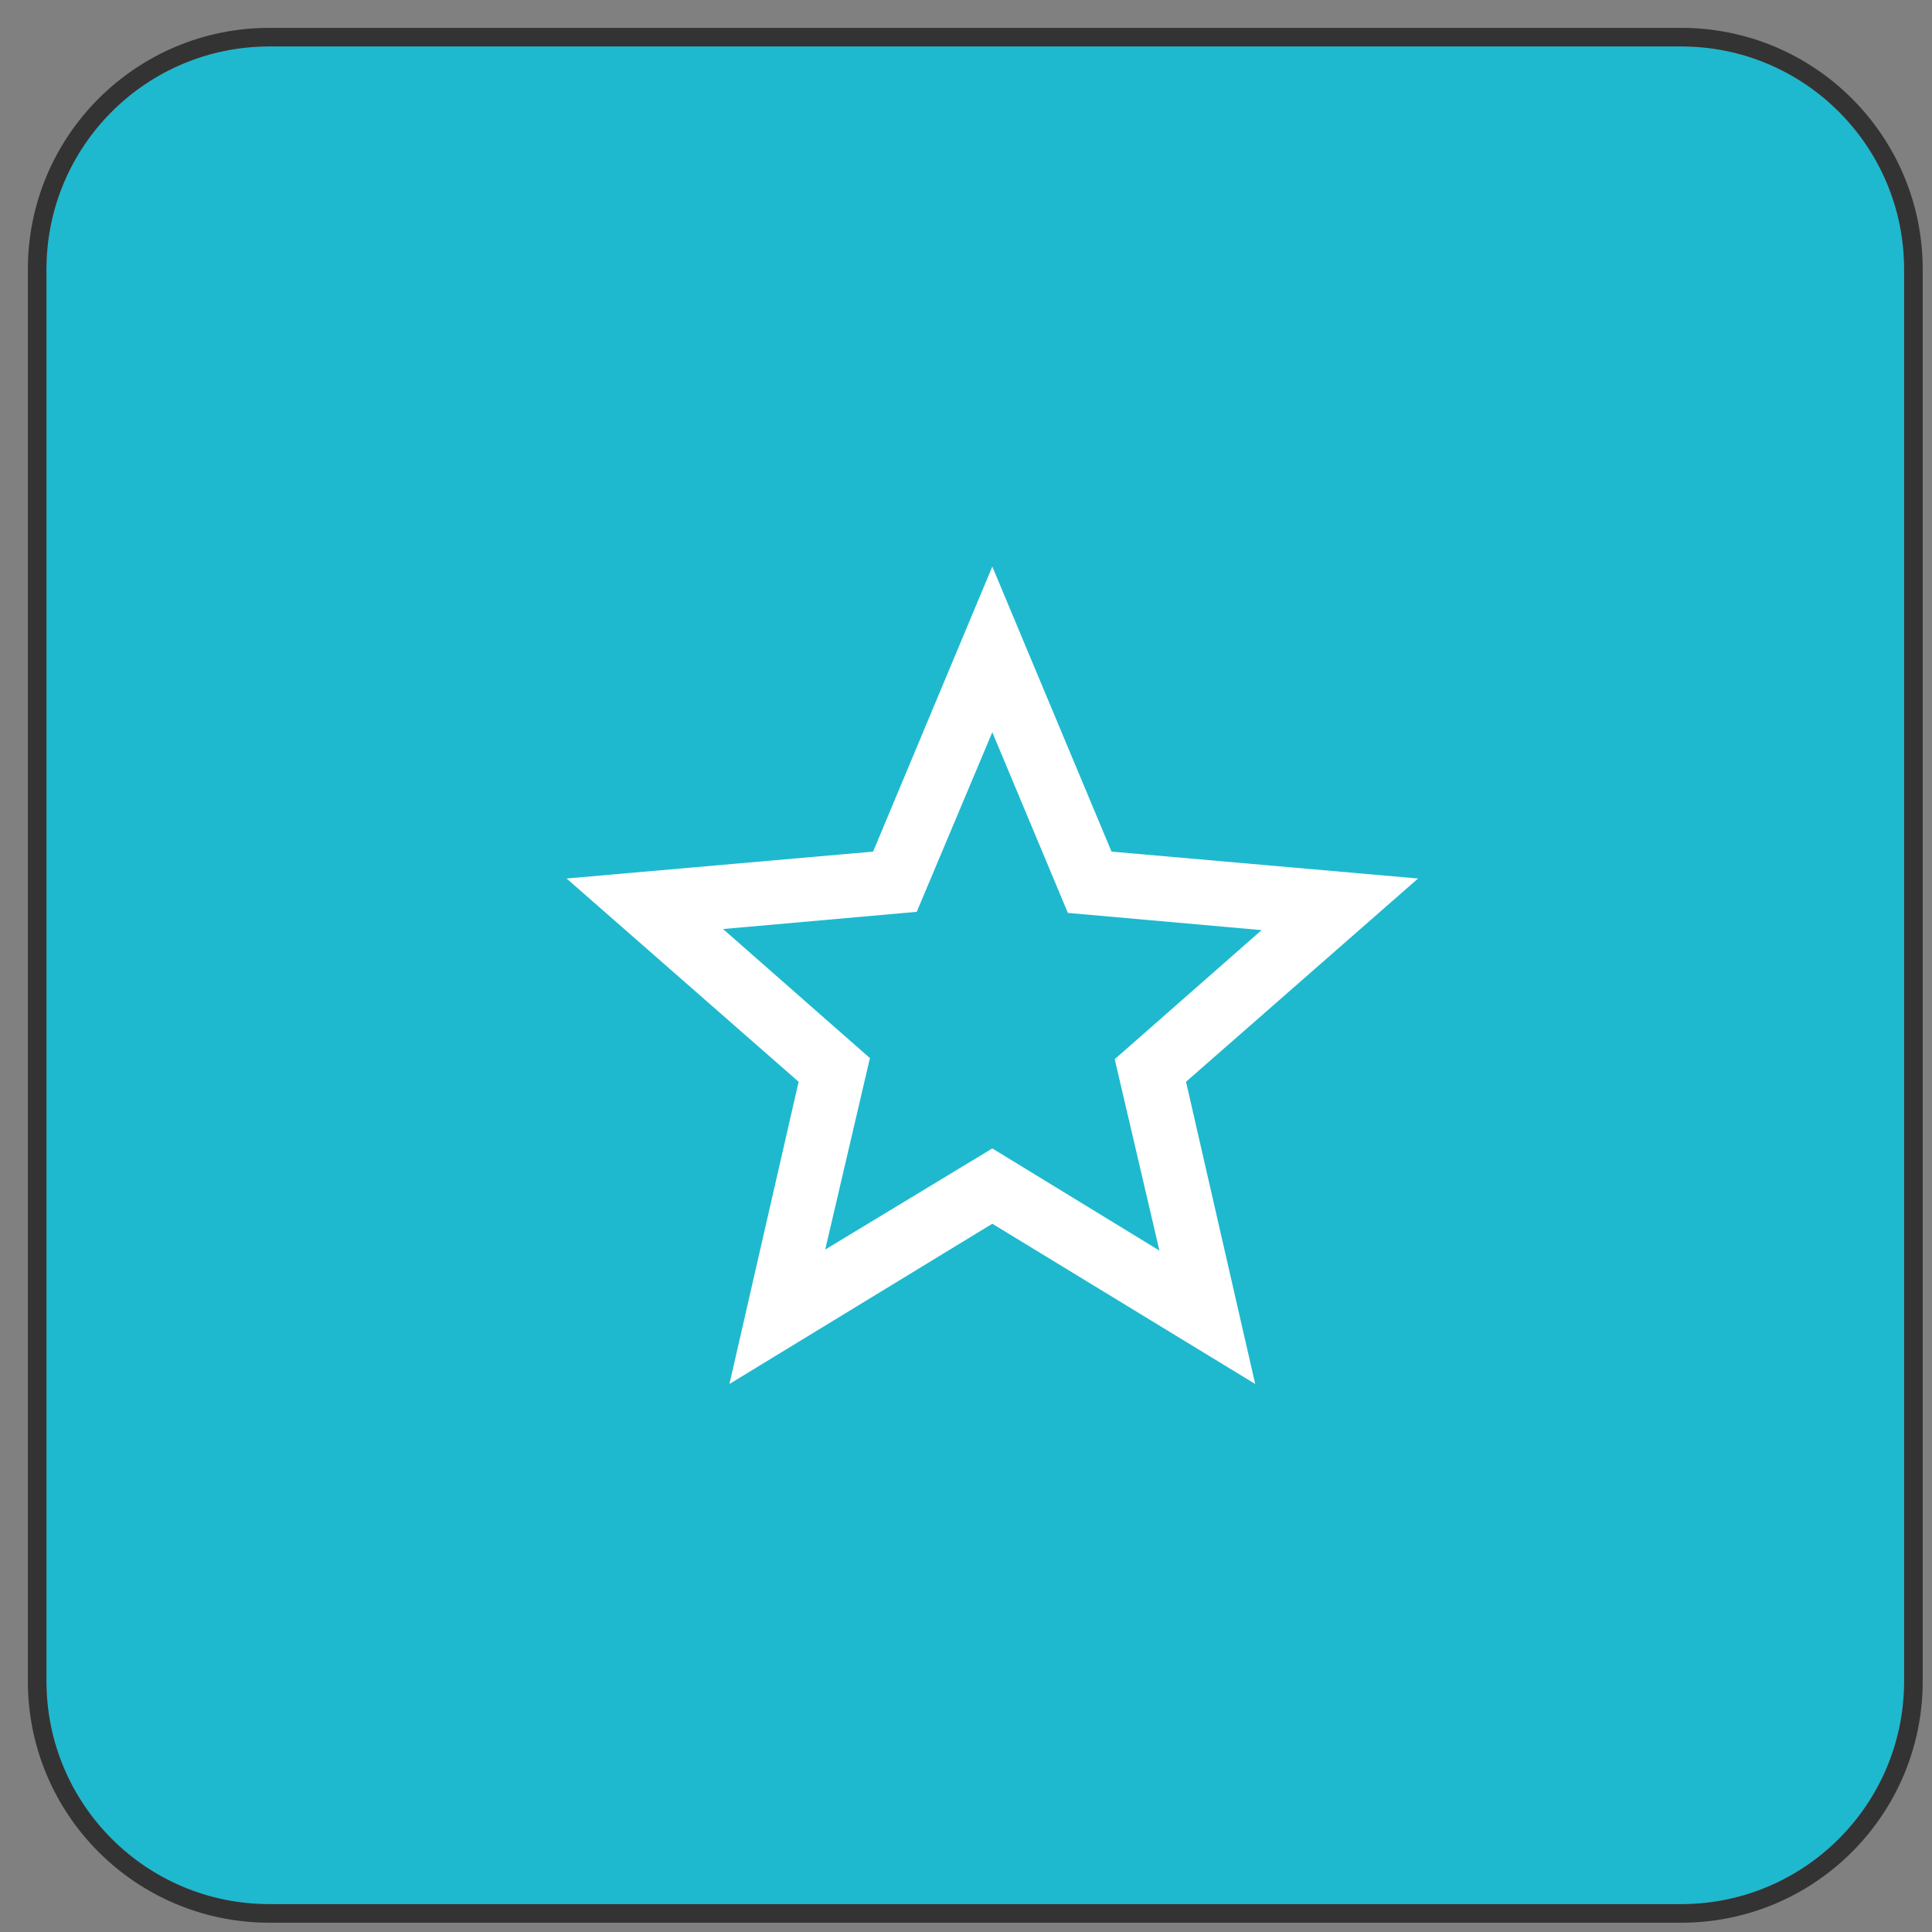 <svg width="52" height="52" viewBox="0 0 52 52" fill="none" xmlns="http://www.w3.org/2000/svg">
<rect x="0" y="0" width="52" height="52" fill="#808080" stroke="none"/>
<path d="M45.25 1.25H7.25C3.936 1.25 1.25 3.936 1.25 7.25V45.25C1.25 48.564 3.936 51.25 7.25 51.25H45.25C48.564 51.25 51.25 48.564 51.25 45.25V7.25C51.25 3.936 48.564 1.25 45.25 1.25Z" fill="#1EB9CF"/>
<path d="M45.25 1H7.25C3.798 1 1 3.798 1 7.25V45.25C1 48.702 3.798 51.5 7.25 51.5H45.25C48.702 51.5 51.5 48.702 51.5 45.25V7.25C51.5 3.798 48.702 1 45.25 1Z" stroke="#333333" stroke-width="0.5"/>
<path d="M22.211 33.632L26.708 30.91L31.206 33.66L30.003 28.508L33.956 25.034L28.742 24.571L26.708 19.708L24.674 24.542L19.461 25.005L23.414 28.479L22.211 33.632ZM19.633 37.25L21.495 29.116L15.25 23.645L23.5 22.921L26.708 15.25L29.917 22.921L38.167 23.645L31.922 29.116L33.784 37.25L26.708 32.937L19.633 37.25Z" fill="white"/>
</svg>
